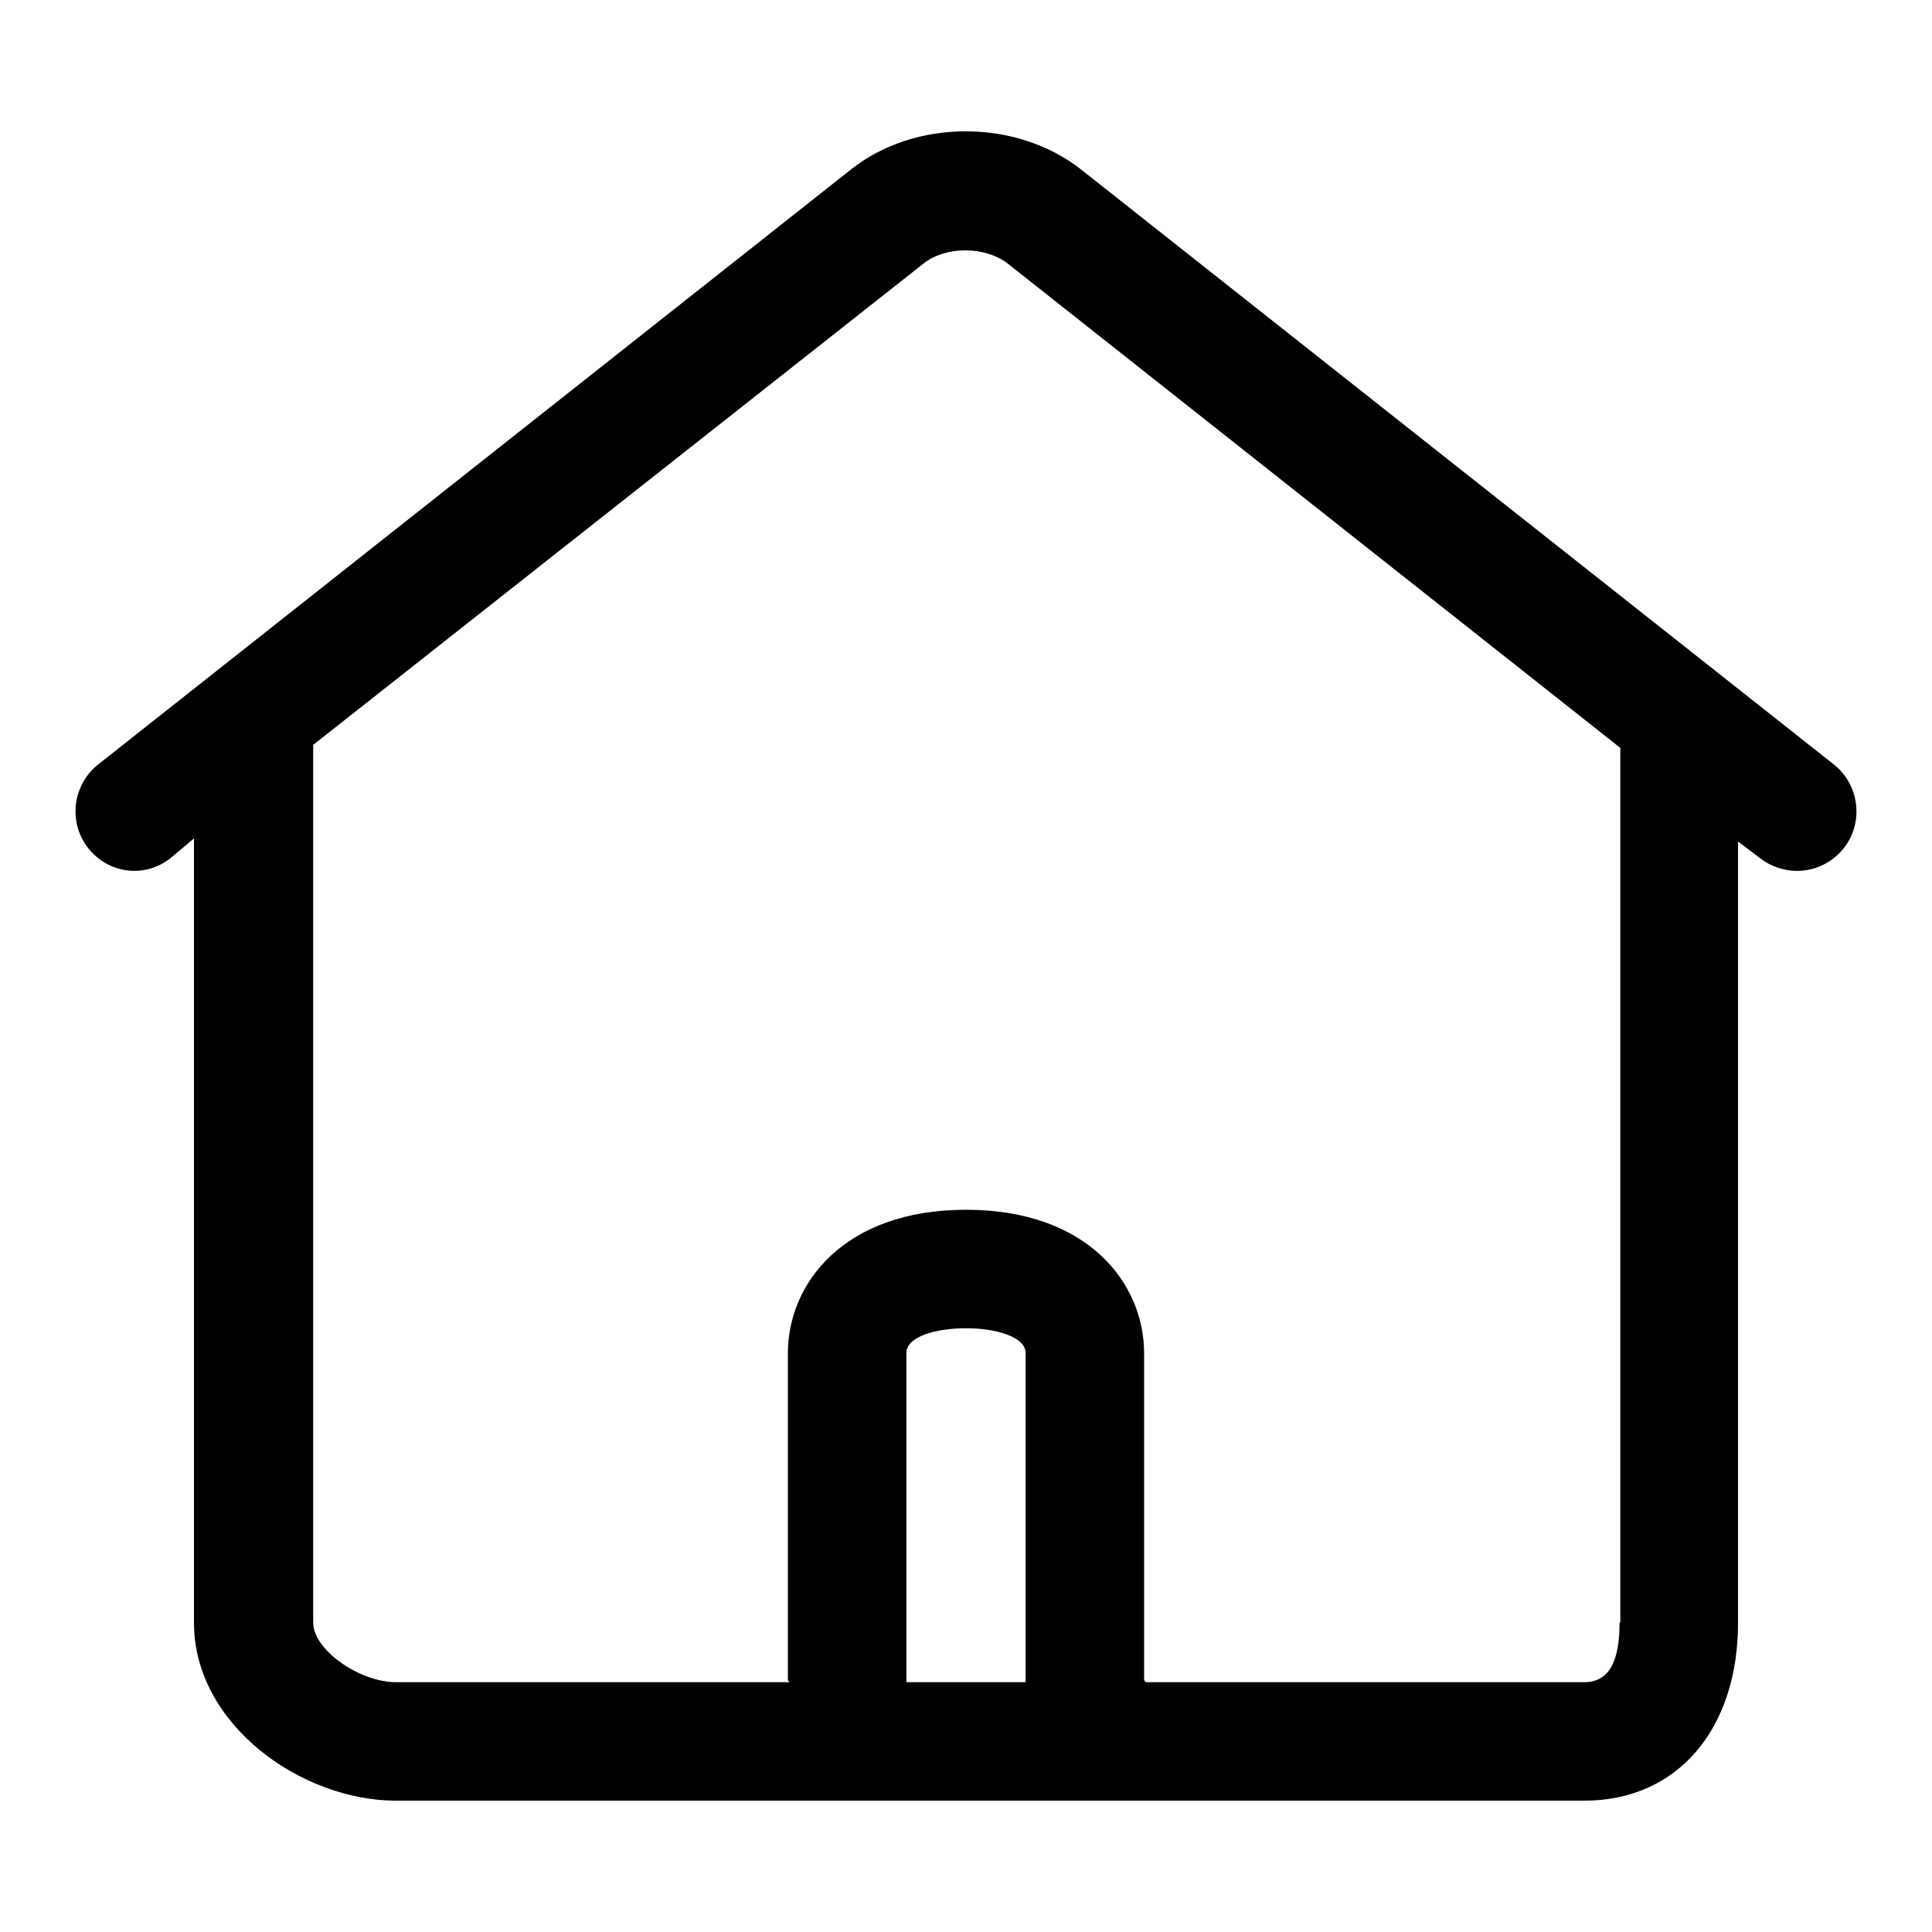 <?xml version="1.0" encoding="utf-8"?>
<!-- Svg Vector Icons : http://www.onlinewebfonts.com/icon -->
<!DOCTYPE svg PUBLIC "-//W3C//DTD SVG 1.1//EN" "http://www.w3.org/Graphics/SVG/1.1/DTD/svg11.dtd">
<svg version="1.1" xmlns="http://www.w3.org/2000/svg" xmlns:xlink="http://www.w3.org/1999/xlink" x="0px" y="0px" viewBox="0 0 256 256" enable-background="new 0 0 256 256" xml:space="preserve">
<g><g><path fill="#000000" d="M243,101.3l-99.7-78.8c-8.6-6.8-22.1-6.8-30.6,0L13,101.3c-3.4,2.7-4,7.7-1.3,11.1c2.7,3.4,7.5,4,10.9,1.3l3.1-2.6V215c0,13.5,14.2,23.6,26.8,23.6h157.4c12.4,0,20.4-9.5,20.4-23.6V111.5l2.9,2.2c1.4,1.1,3.2,1.7,4.9,1.7c2.3,0,4.6-1,6.2-3C247,109,246.4,104,243,101.3z M120.1,222.9v-43.6c0-2.2,3.9-3.3,7.9-3.3c3.9,0,7.9,1.1,7.9,3.3v43.6H120.1z M214.6,215c0,5.2-1.4,7.9-4.7,7.9h-58.1c0-0.1-0.2-0.2-0.2-0.3v-43.3c0-9.2-7.4-19-23.6-19c-16.2,0-23.6,9.8-23.6,19v43.3c0,0.1,0.2,0.2,0.2,0.3H52.5c-4.9,0-11-4.3-11-7.9V98.7l80.9-63.8c2.9-2.3,8.1-2.3,11.1,0l81.2,64.2V215z"/></g></g>
</svg>